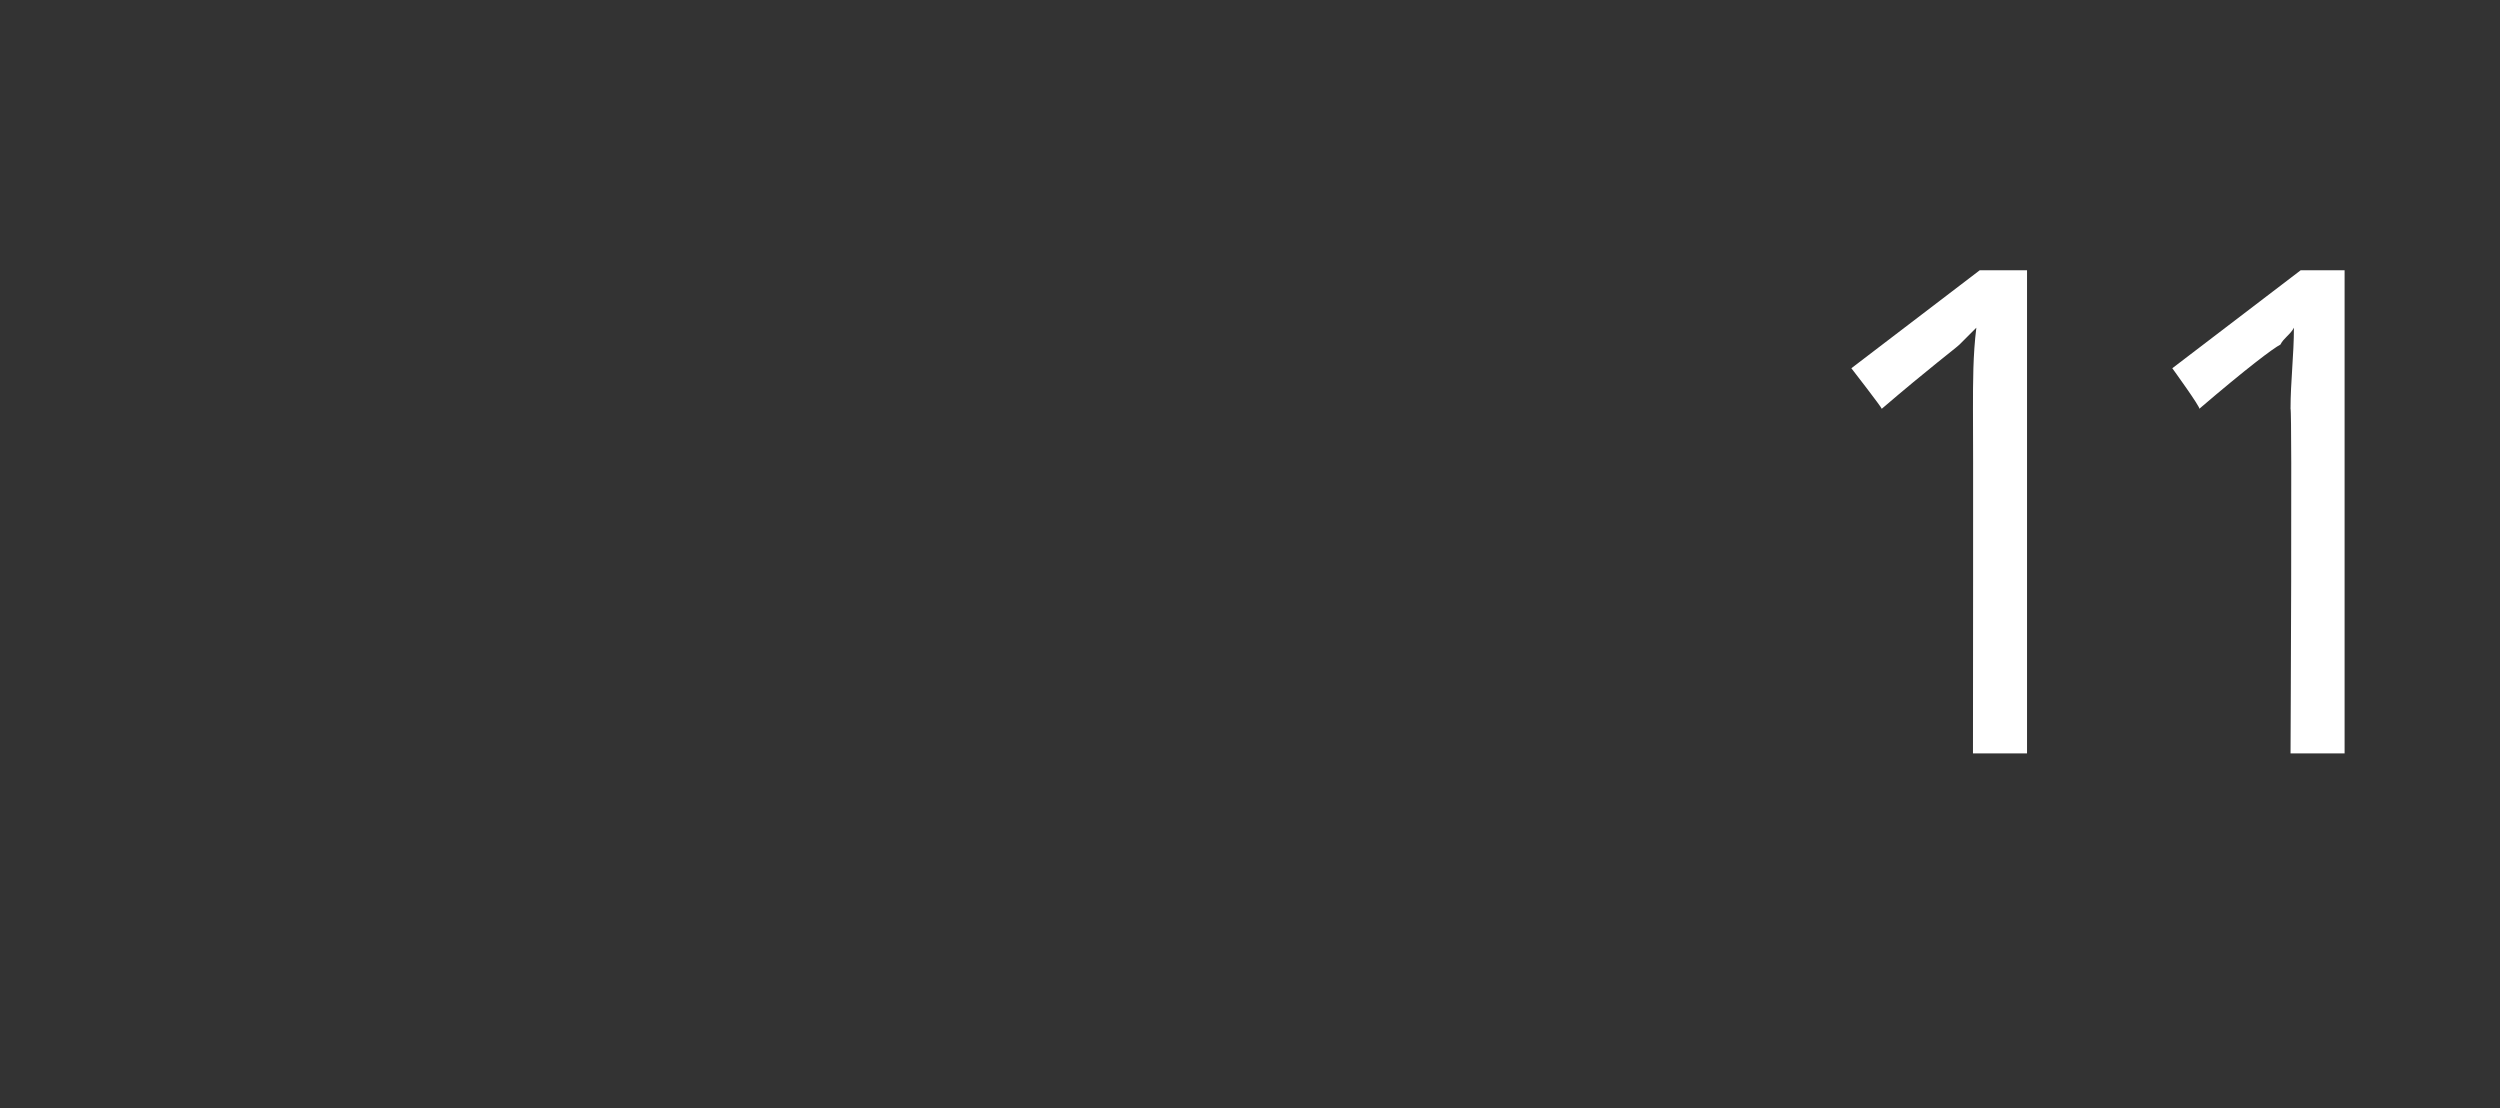 <?xml version="1.0" standalone="no"?><!DOCTYPE svg PUBLIC "-//W3C//DTD SVG 1.1//EN" "http://www.w3.org/Graphics/SVG/1.1/DTD/svg11.dtd"><svg xmlns="http://www.w3.org/2000/svg" version="1.1" width="74px" height="32.8px" viewBox="0 -7 74 32.8" style="top:-7px"><rect x="0" y="-7" width="74" height="32.8" fill="#333333" stroke="none"/><desc>11</desc><defs/><g id="Polygon160985"><path d="m60 15.3l-1.6 0c0 0 .01-10.17 0-10.2c0-.8 0-1.6.1-2.4c-.2.2-.3.3-.5.5c-.1.1-.9.7-2.3 1.9c0-.04-.9-1.2-.9-1.2l3.8-2.9l1.4 0l0 14.3zm9.4 0l-1.6 0c0 0 .05-10.17 0-10.2c0-.8.1-1.6.1-2.4c-.1.2-.3.3-.4.5c-.2.1-1 .7-2.4 1.9c.04-.04-.8-1.2-.8-1.2l3.8-2.9l1.3 0l0 14.3z" stroke="none" fill="#ffffff"/></g></svg>